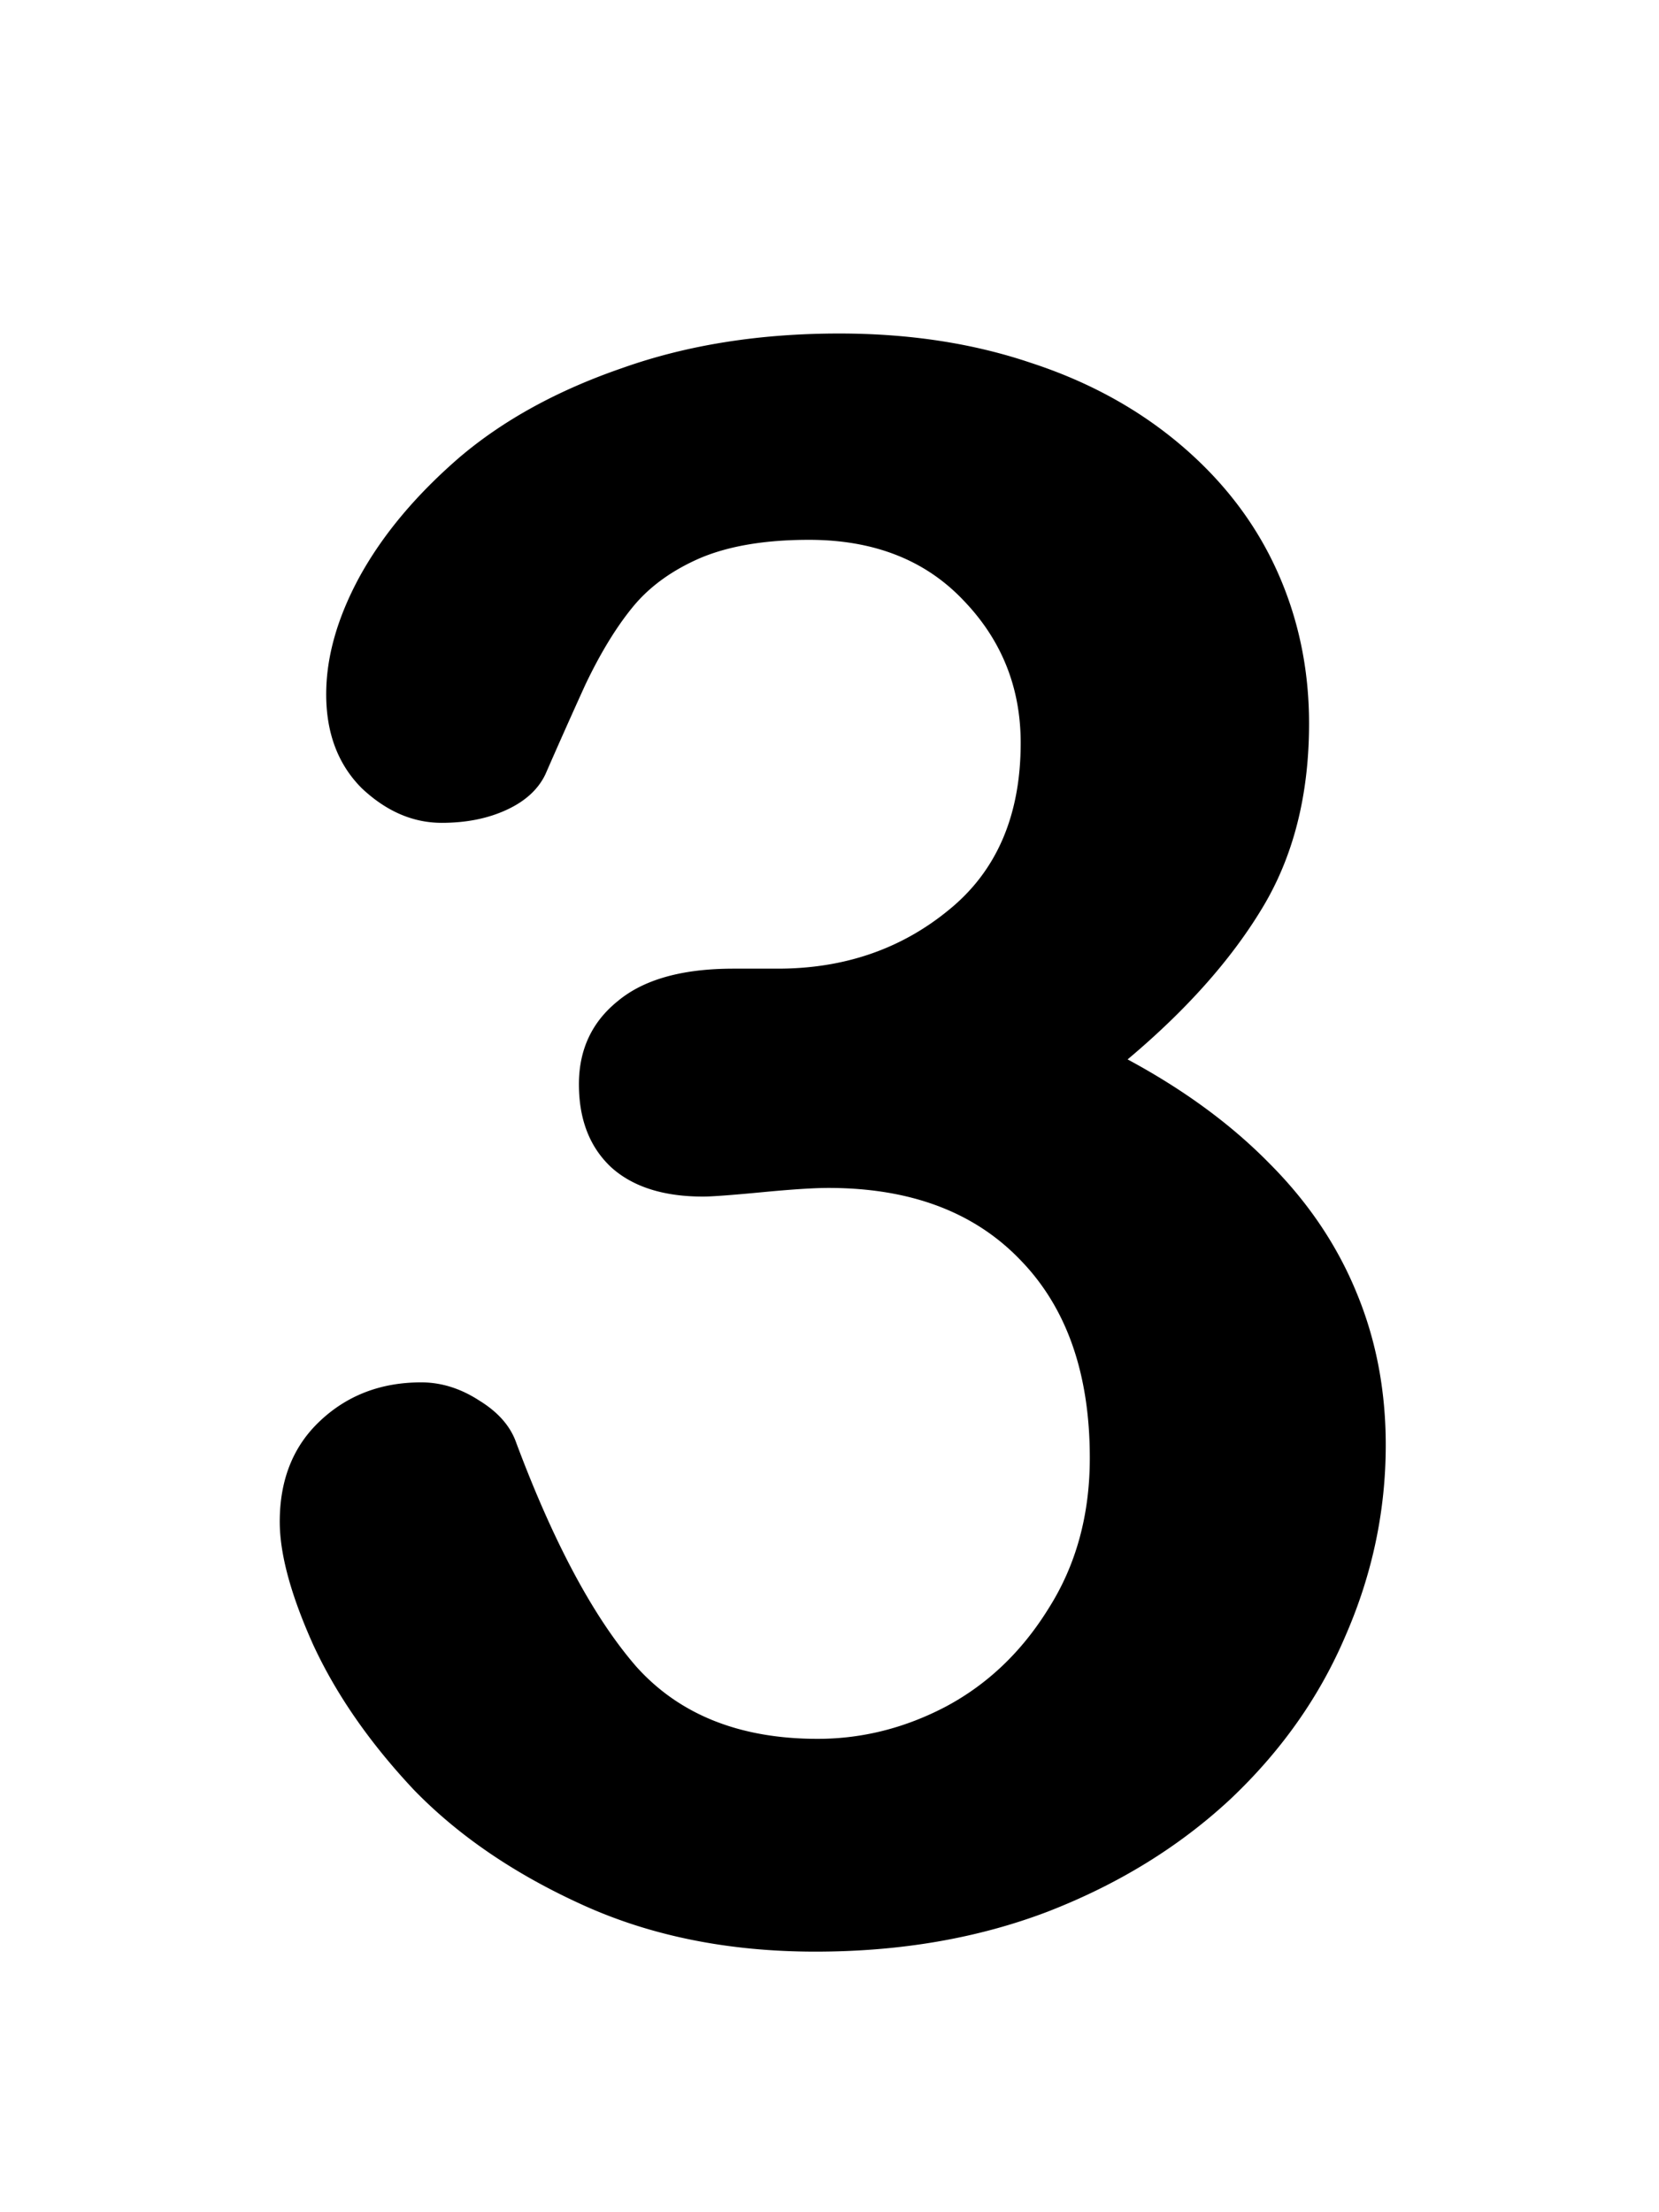 <svg xmlns="http://www.w3.org/2000/svg" fill="none" viewBox="0 0 75 100"><path fill="#000" d="M35.156 43.787c2.995 0 5.567-.879 7.715-2.637 2.181-1.757 3.272-4.28 3.272-7.568 0-2.506-.863-4.655-2.588-6.445-1.726-1.823-4.053-2.735-6.983-2.735-1.985 0-3.63.277-4.931.83-1.27.554-2.279 1.286-3.028 2.198-.748.911-1.465 2.083-2.148 3.515a286.808 286.808 0 0 0-1.807 4.053c-.325.684-.911 1.22-1.758 1.611-.846.391-1.822.586-2.93.586-1.301 0-2.506-.52-3.613-1.562-1.074-1.074-1.61-2.49-1.61-4.248 0-1.693.504-3.467 1.513-5.323 1.041-1.888 2.539-3.678 4.492-5.37 1.986-1.693 4.443-3.044 7.373-4.053 2.93-1.042 6.201-1.563 9.815-1.563 3.157 0 6.038.44 8.642 1.319 2.604.846 4.867 2.083 6.787 3.71 1.92 1.628 3.37 3.516 4.346 5.665.976 2.148 1.465 4.46 1.465 6.933 0 3.255-.716 6.055-2.149 8.399-1.4 2.31-3.418 4.573-6.054 6.787 2.539 1.367 4.67 2.93 6.396 4.687 1.758 1.758 3.076 3.711 3.955 5.86.879 2.115 1.319 4.41 1.319 6.884 0 2.963-.603 5.827-1.807 8.594-1.172 2.767-2.914 5.24-5.225 7.422-2.311 2.148-5.062 3.841-8.252 5.078-3.157 1.204-6.657 1.807-10.498 1.807-3.906 0-7.405-.7-10.498-2.1-3.092-1.4-5.648-3.141-7.666-5.224-1.986-2.116-3.5-4.297-4.54-6.544-1.01-2.246-1.514-4.101-1.514-5.566 0-1.888.602-3.402 1.806-4.54 1.237-1.173 2.767-1.759 4.59-1.759.911 0 1.79.277 2.637.83.846.521 1.4 1.156 1.66 1.905 1.693 4.524 3.5 7.894 5.42 10.107 1.953 2.181 4.687 3.272 8.203 3.272 2.018 0 3.955-.489 5.81-1.465 1.888-1.01 3.435-2.49 4.64-4.444 1.236-1.953 1.855-4.215 1.855-6.787 0-3.808-1.042-6.787-3.125-8.935-2.084-2.181-4.98-3.272-8.692-3.272-.65 0-1.66.065-3.027.196-1.367.13-2.246.195-2.637.195-1.79 0-3.174-.44-4.15-1.319-.977-.911-1.465-2.164-1.465-3.76 0-1.562.586-2.815 1.758-3.759 1.172-.977 2.913-1.465 5.224-1.465h2.002Z"/></svg>